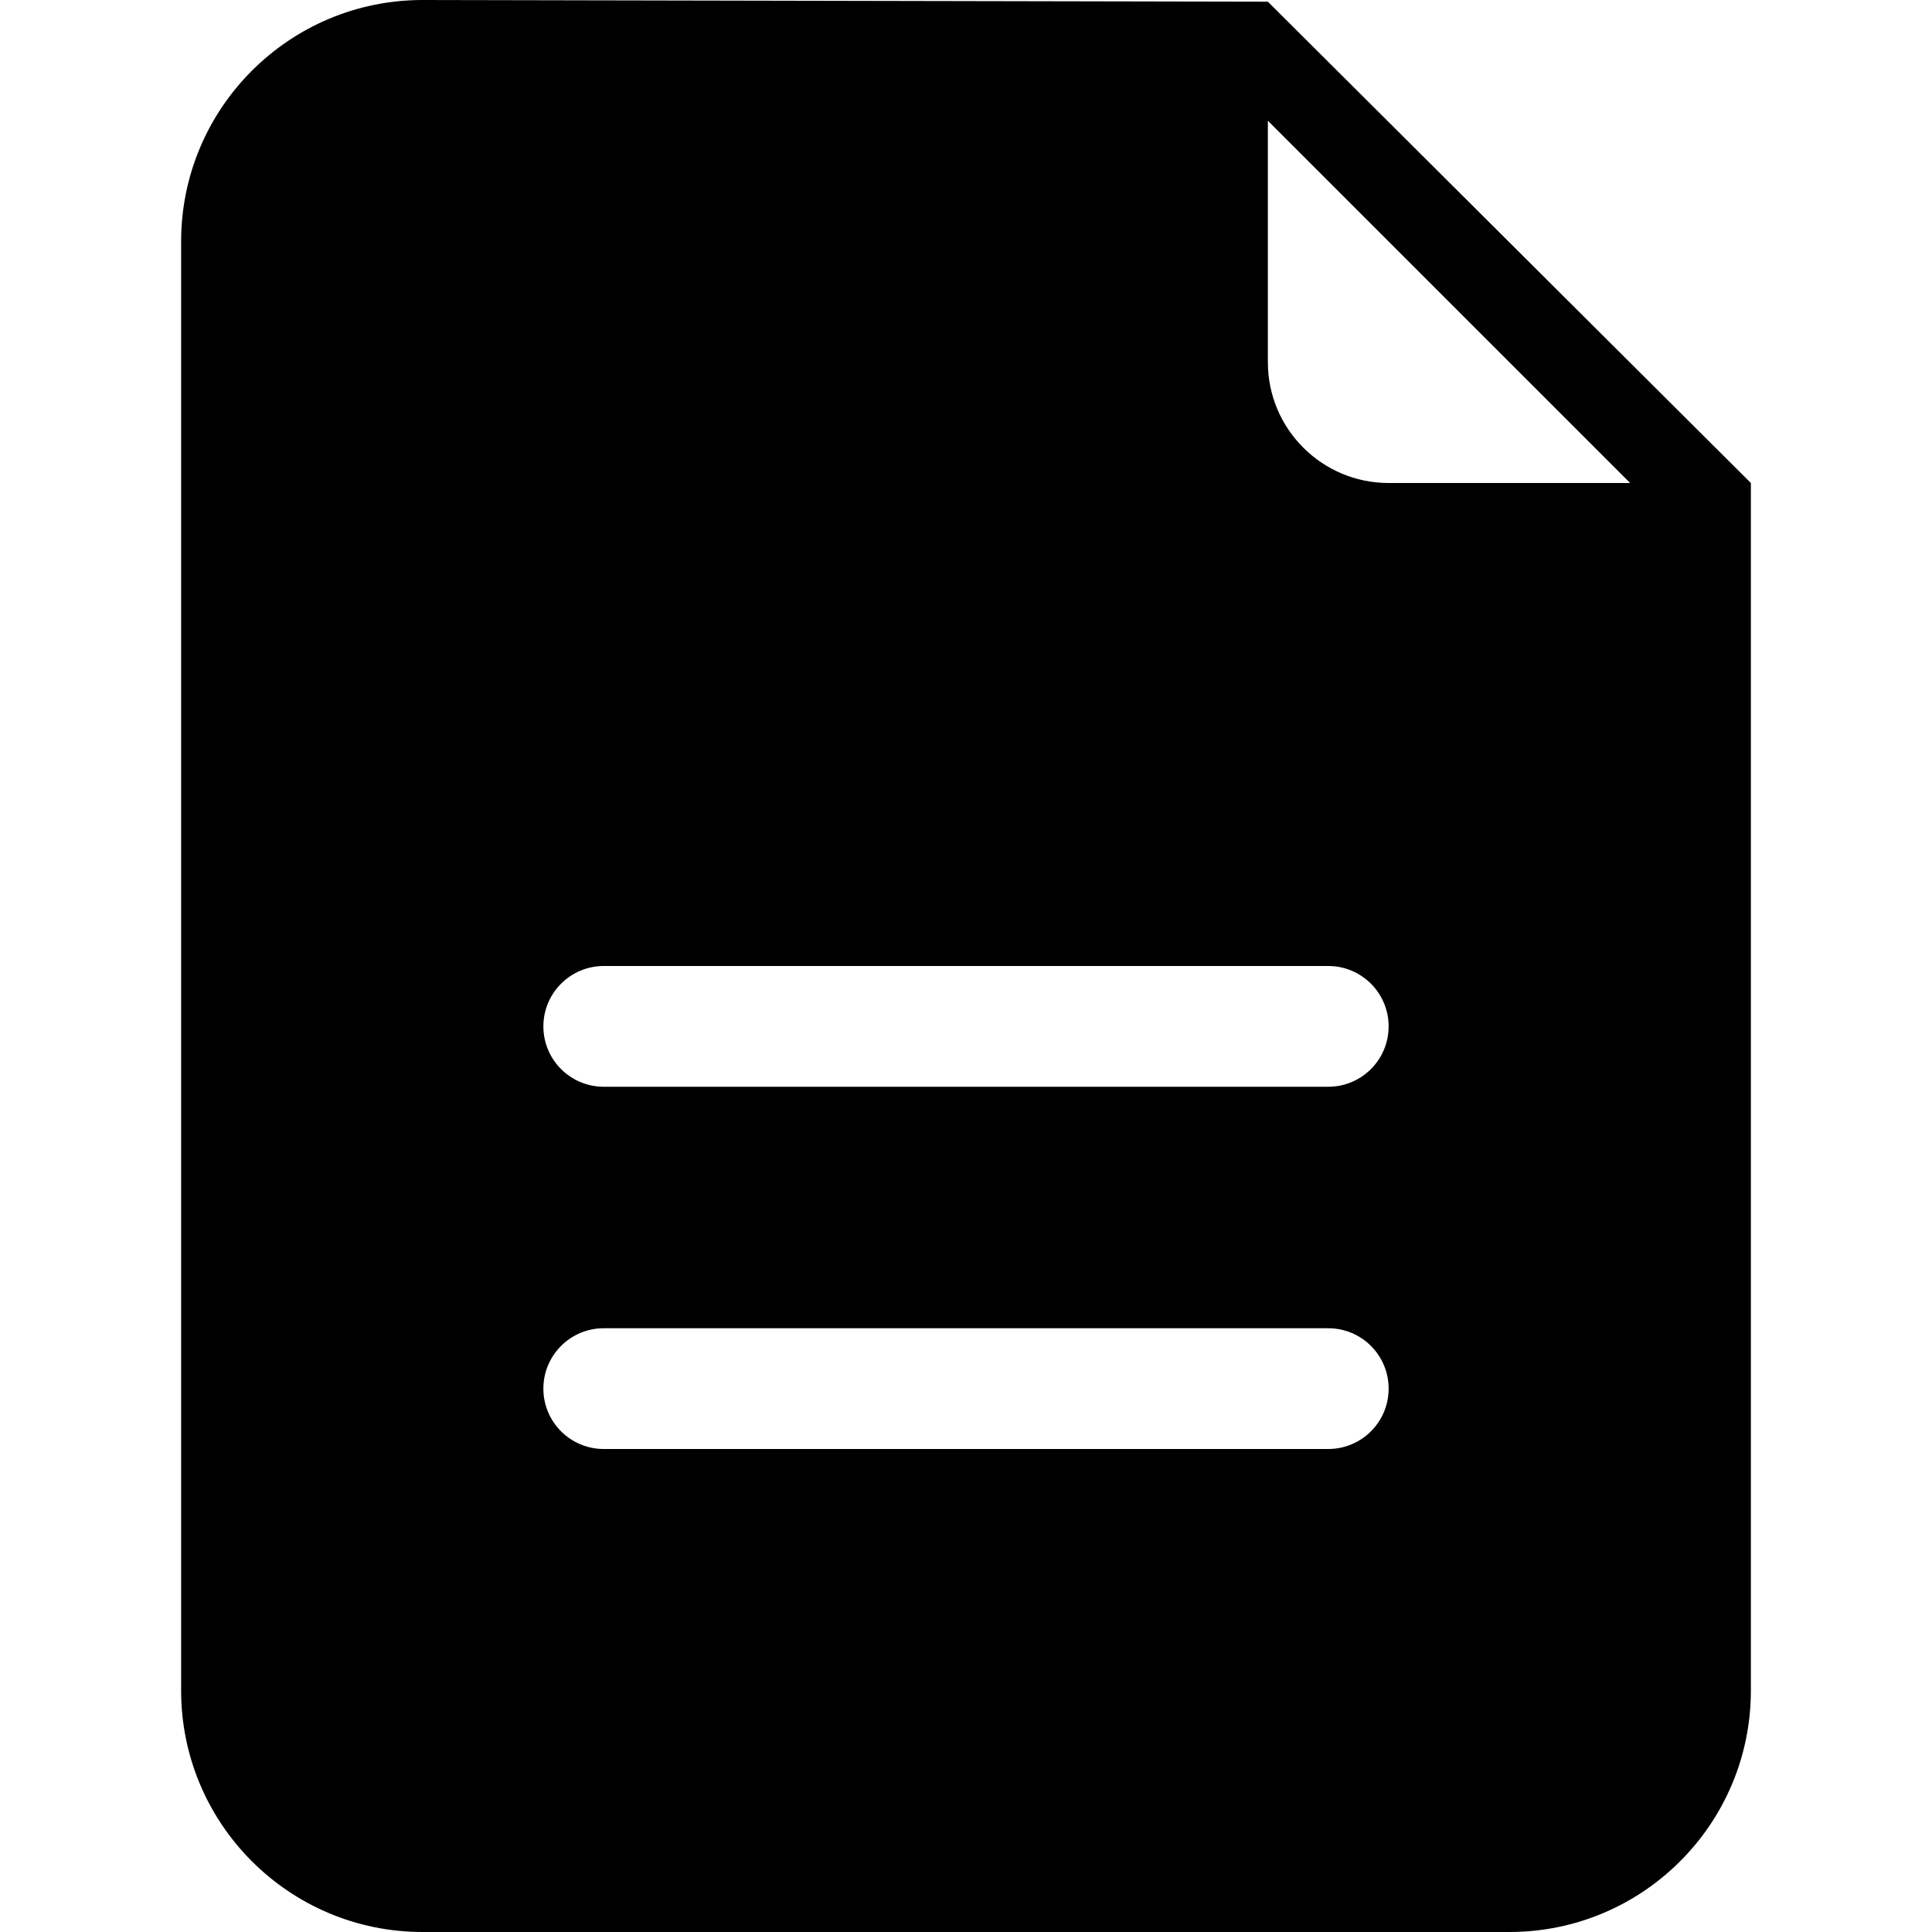 <?xml version="1.0" encoding="UTF-8" standalone="no"?>
<!-- Скачано с сайта svg4.ru / Downloaded from svg4.ru -->
<svg width="800px" height="800px" viewBox="-3 0 32 32" version="1.1" xmlns="http://www.w3.org/2000/svg" xmlns:xlink="http://www.w3.org/1999/xlink" xmlns:sketch="http://www.bohemiancoding.com/sketch/ns">
    
    <title>text-document</title>
    <desc>Created with Sketch Beta.</desc>
    <defs>

</defs>
    <g id="Page-1" stroke="none" stroke-width="1" fill="none" fill-rule="evenodd" sketch:type="MSPage">
        <g id="Icon-Set-Filled" sketch:type="MSLayerGroup" transform="translate(-105, -101)" fill="#000000">
            <path d="M125,109 C123.896,109 123,108.104 123,107 L123,103 L129,109 L125,109 L125,109 Z M124,119 L112,119 C111.448,119 111,118.553 111,118 C111,117.448 111.448,117 112,117 L124,117 C124.552,117 125,117.448 125,118 C125,118.553 124.552,119 124,119 L124,119 Z M124,125 L112,125 C111.448,125 111,124.553 111,124 C111,123.447 111.448,123 112,123 L124,123 C124.552,123 125,123.447 125,124 C125,124.553 124.552,125 124,125 L124,125 Z M123,101.028 C122.872,101.028 109,101 109,101 C106.791,101 105,102.791 105,105 L105,129 C105,131.209 106.791,133 109,133 L127,133 C129.209,133 131,131.209 131,129 L131,109 L123,101.028 L123,101.028 Z" id="text-document" sketch:type="MSShapeGroup">

</path>
        </g>
    </g>
</svg>